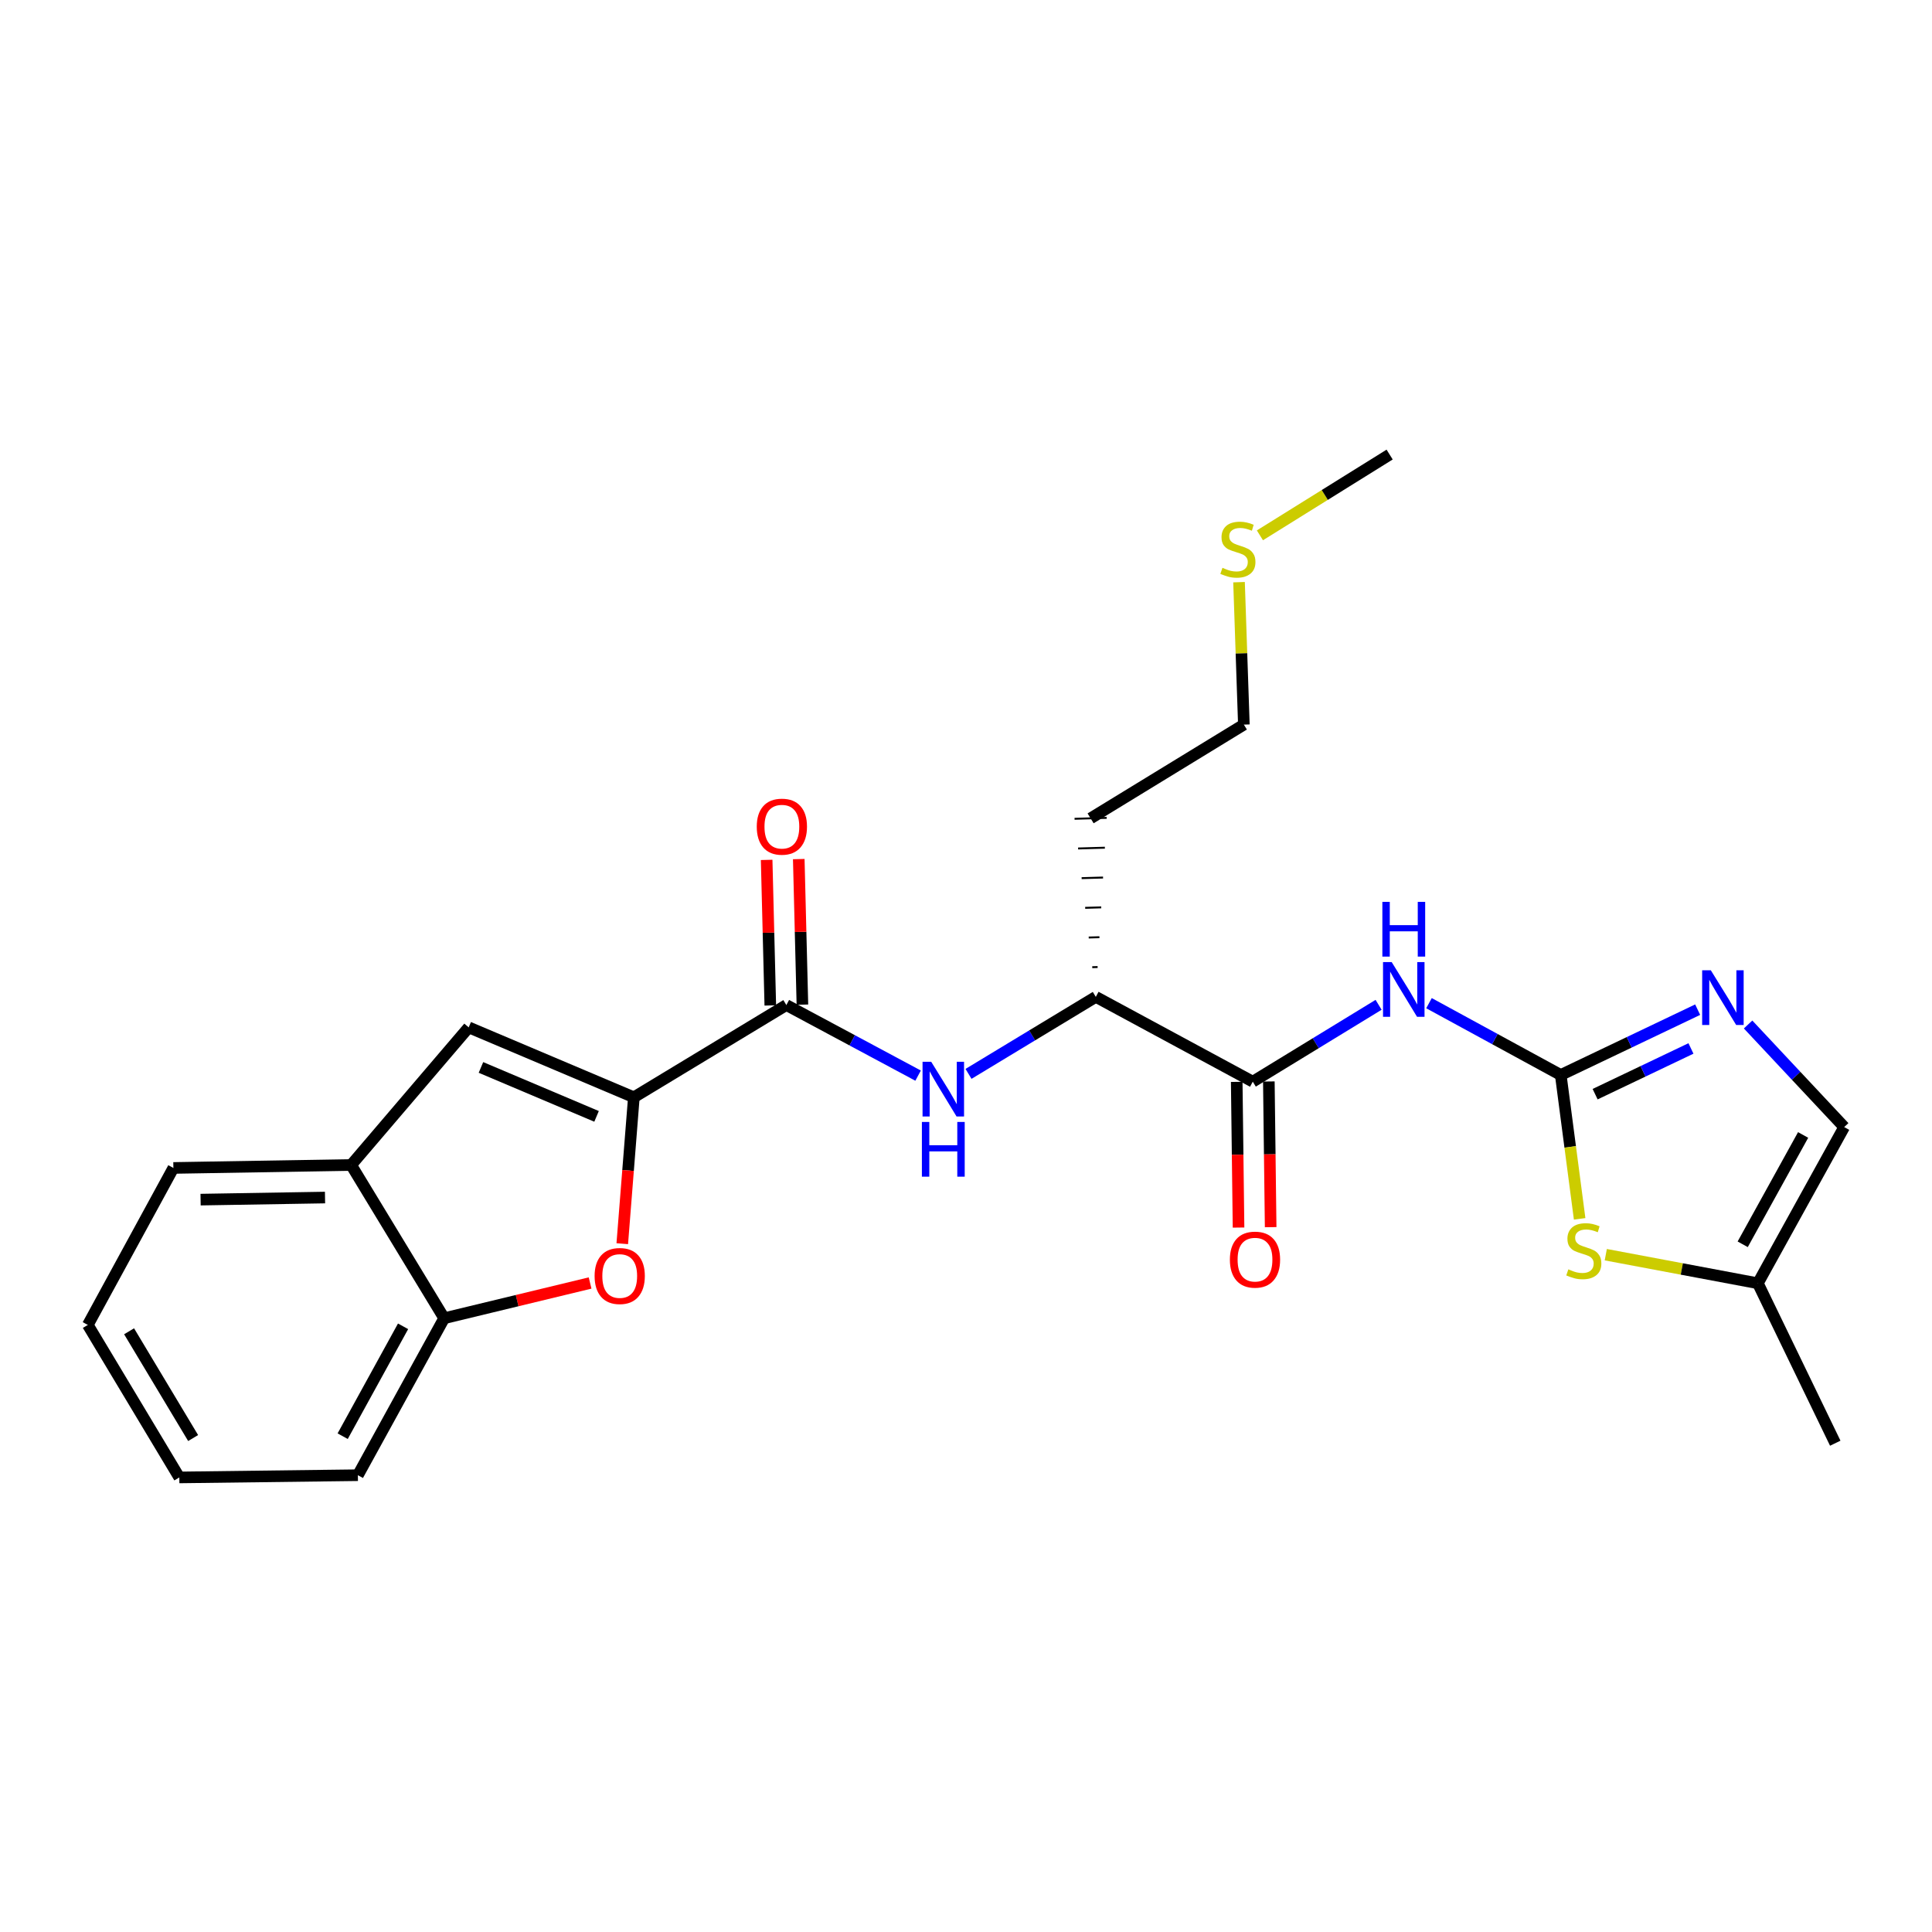 <?xml version='1.0' encoding='iso-8859-1'?>
<svg version='1.1' baseProfile='full'
              xmlns='http://www.w3.org/2000/svg'
                      xmlns:rdkit='http://www.rdkit.org/xml'
                      xmlns:xlink='http://www.w3.org/1999/xlink'
                  xml:space='preserve'
width='1000px' height='1000px' viewBox='0 0 1000 1000'>
<!-- END OF HEADER -->
<rect style='opacity:1.0;fill:#FFFFFF;stroke:none' width='1000' height='1000' x='0' y='0'> </rect>
<path class='bond-1' d='M 807.843,556.407 L 773.743,537.824' style='fill:none;fill-rule:evenodd;stroke:#000000;stroke-width:6px;stroke-linecap:butt;stroke-linejoin:miter;stroke-opacity:1' />
<path class='bond-1' d='M 773.743,537.824 L 739.643,519.241' style='fill:none;fill-rule:evenodd;stroke:#0000FF;stroke-width:6px;stroke-linecap:butt;stroke-linejoin:miter;stroke-opacity:1' />
<path class='bond-4' d='M 807.843,556.407 L 843.276,539.503' style='fill:none;fill-rule:evenodd;stroke:#000000;stroke-width:6px;stroke-linecap:butt;stroke-linejoin:miter;stroke-opacity:1' />
<path class='bond-4' d='M 843.276,539.503 L 878.71,522.6' style='fill:none;fill-rule:evenodd;stroke:#0000FF;stroke-width:6px;stroke-linecap:butt;stroke-linejoin:miter;stroke-opacity:1' />
<path class='bond-4' d='M 825.631,566.342 L 850.435,554.509' style='fill:none;fill-rule:evenodd;stroke:#000000;stroke-width:6px;stroke-linecap:butt;stroke-linejoin:miter;stroke-opacity:1' />
<path class='bond-4' d='M 850.435,554.509 L 875.238,542.676' style='fill:none;fill-rule:evenodd;stroke:#0000FF;stroke-width:6px;stroke-linecap:butt;stroke-linejoin:miter;stroke-opacity:1' />
<path class='bond-7' d='M 807.843,556.407 L 812.732,593.64' style='fill:none;fill-rule:evenodd;stroke:#000000;stroke-width:6px;stroke-linecap:butt;stroke-linejoin:miter;stroke-opacity:1' />
<path class='bond-7' d='M 812.732,593.64 L 817.621,630.873' style='fill:none;fill-rule:evenodd;stroke:#CCCC00;stroke-width:6px;stroke-linecap:butt;stroke-linejoin:miter;stroke-opacity:1' />
<path class='bond-0' d='M 328.081,567.953 L 407.016,520.209' style='fill:none;fill-rule:evenodd;stroke:#000000;stroke-width:6px;stroke-linecap:butt;stroke-linejoin:miter;stroke-opacity:1' />
<path class='bond-2' d='M 328.081,567.953 L 325.082,605.844' style='fill:none;fill-rule:evenodd;stroke:#000000;stroke-width:6px;stroke-linecap:butt;stroke-linejoin:miter;stroke-opacity:1' />
<path class='bond-2' d='M 325.082,605.844 L 322.083,643.735' style='fill:none;fill-rule:evenodd;stroke:#FF0000;stroke-width:6px;stroke-linecap:butt;stroke-linejoin:miter;stroke-opacity:1' />
<path class='bond-6' d='M 328.081,567.953 L 242.598,531.764' style='fill:none;fill-rule:evenodd;stroke:#000000;stroke-width:6px;stroke-linecap:butt;stroke-linejoin:miter;stroke-opacity:1' />
<path class='bond-6' d='M 308.778,577.835 L 248.939,552.503' style='fill:none;fill-rule:evenodd;stroke:#000000;stroke-width:6px;stroke-linecap:butt;stroke-linejoin:miter;stroke-opacity:1' />
<path class='bond-5' d='M 713.56,520.087 L 681,539.979' style='fill:none;fill-rule:evenodd;stroke:#0000FF;stroke-width:6px;stroke-linecap:butt;stroke-linejoin:miter;stroke-opacity:1' />
<path class='bond-5' d='M 681,539.979 L 648.439,559.871' style='fill:none;fill-rule:evenodd;stroke:#000000;stroke-width:6px;stroke-linecap:butt;stroke-linejoin:miter;stroke-opacity:1' />
<path class='bond-9' d='M 305.429,664.077 L 267.663,673.198' style='fill:none;fill-rule:evenodd;stroke:#FF0000;stroke-width:6px;stroke-linecap:butt;stroke-linejoin:miter;stroke-opacity:1' />
<path class='bond-9' d='M 267.663,673.198 L 229.898,682.319' style='fill:none;fill-rule:evenodd;stroke:#000000;stroke-width:6px;stroke-linecap:butt;stroke-linejoin:miter;stroke-opacity:1' />
<path class='bond-3' d='M 407.016,520.209 L 441.112,538.476' style='fill:none;fill-rule:evenodd;stroke:#000000;stroke-width:6px;stroke-linecap:butt;stroke-linejoin:miter;stroke-opacity:1' />
<path class='bond-3' d='M 441.112,538.476 L 475.207,556.743' style='fill:none;fill-rule:evenodd;stroke:#0000FF;stroke-width:6px;stroke-linecap:butt;stroke-linejoin:miter;stroke-opacity:1' />
<path class='bond-14' d='M 415.327,520.001 L 414.382,482.331' style='fill:none;fill-rule:evenodd;stroke:#000000;stroke-width:6px;stroke-linecap:butt;stroke-linejoin:miter;stroke-opacity:1' />
<path class='bond-14' d='M 414.382,482.331 L 413.437,444.661' style='fill:none;fill-rule:evenodd;stroke:#FF0000;stroke-width:6px;stroke-linecap:butt;stroke-linejoin:miter;stroke-opacity:1' />
<path class='bond-14' d='M 398.706,520.418 L 397.761,482.748' style='fill:none;fill-rule:evenodd;stroke:#000000;stroke-width:6px;stroke-linecap:butt;stroke-linejoin:miter;stroke-opacity:1' />
<path class='bond-14' d='M 397.761,482.748 L 396.816,445.078' style='fill:none;fill-rule:evenodd;stroke:#FF0000;stroke-width:6px;stroke-linecap:butt;stroke-linejoin:miter;stroke-opacity:1' />
<path class='bond-11' d='M 904.81,530.281 L 929.678,556.825' style='fill:none;fill-rule:evenodd;stroke:#0000FF;stroke-width:6px;stroke-linecap:butt;stroke-linejoin:miter;stroke-opacity:1' />
<path class='bond-11' d='M 929.678,556.825 L 954.545,583.368' style='fill:none;fill-rule:evenodd;stroke:#000000;stroke-width:6px;stroke-linecap:butt;stroke-linejoin:miter;stroke-opacity:1' />
<path class='bond-12' d='M 648.439,559.871 L 567.186,515.979' style='fill:none;fill-rule:evenodd;stroke:#000000;stroke-width:6px;stroke-linecap:butt;stroke-linejoin:miter;stroke-opacity:1' />
<path class='bond-15' d='M 640.127,559.974 L 640.596,597.68' style='fill:none;fill-rule:evenodd;stroke:#000000;stroke-width:6px;stroke-linecap:butt;stroke-linejoin:miter;stroke-opacity:1' />
<path class='bond-15' d='M 640.596,597.68 L 641.066,635.386' style='fill:none;fill-rule:evenodd;stroke:#FF0000;stroke-width:6px;stroke-linecap:butt;stroke-linejoin:miter;stroke-opacity:1' />
<path class='bond-15' d='M 656.752,559.767 L 657.221,597.473' style='fill:none;fill-rule:evenodd;stroke:#000000;stroke-width:6px;stroke-linecap:butt;stroke-linejoin:miter;stroke-opacity:1' />
<path class='bond-15' d='M 657.221,597.473 L 657.69,635.179' style='fill:none;fill-rule:evenodd;stroke:#FF0000;stroke-width:6px;stroke-linecap:butt;stroke-linejoin:miter;stroke-opacity:1' />
<path class='bond-10' d='M 242.598,531.764 L 181.757,602.996' style='fill:none;fill-rule:evenodd;stroke:#000000;stroke-width:6px;stroke-linecap:butt;stroke-linejoin:miter;stroke-opacity:1' />
<path class='bond-13' d='M 831.148,649.422 L 870.508,656.819' style='fill:none;fill-rule:evenodd;stroke:#CCCC00;stroke-width:6px;stroke-linecap:butt;stroke-linejoin:miter;stroke-opacity:1' />
<path class='bond-13' d='M 870.508,656.819 L 909.869,664.215' style='fill:none;fill-rule:evenodd;stroke:#000000;stroke-width:6px;stroke-linecap:butt;stroke-linejoin:miter;stroke-opacity:1' />
<path class='bond-8' d='M 501.298,555.839 L 534.242,535.909' style='fill:none;fill-rule:evenodd;stroke:#0000FF;stroke-width:6px;stroke-linecap:butt;stroke-linejoin:miter;stroke-opacity:1' />
<path class='bond-8' d='M 534.242,535.909 L 567.186,515.979' style='fill:none;fill-rule:evenodd;stroke:#000000;stroke-width:6px;stroke-linecap:butt;stroke-linejoin:miter;stroke-opacity:1' />
<path class='bond-18' d='M 229.898,682.319 L 185.239,763.563' style='fill:none;fill-rule:evenodd;stroke:#000000;stroke-width:6px;stroke-linecap:butt;stroke-linejoin:miter;stroke-opacity:1' />
<path class='bond-18' d='M 208.629,686.497 L 177.369,743.368' style='fill:none;fill-rule:evenodd;stroke:#000000;stroke-width:6px;stroke-linecap:butt;stroke-linejoin:miter;stroke-opacity:1' />
<path class='bond-26' d='M 229.898,682.319 L 181.757,602.996' style='fill:none;fill-rule:evenodd;stroke:#000000;stroke-width:6px;stroke-linecap:butt;stroke-linejoin:miter;stroke-opacity:1' />
<path class='bond-19' d='M 181.757,602.996 L 89.743,604.529' style='fill:none;fill-rule:evenodd;stroke:#000000;stroke-width:6px;stroke-linecap:butt;stroke-linejoin:miter;stroke-opacity:1' />
<path class='bond-19' d='M 168.232,619.849 L 103.823,620.923' style='fill:none;fill-rule:evenodd;stroke:#000000;stroke-width:6px;stroke-linecap:butt;stroke-linejoin:miter;stroke-opacity:1' />
<path class='bond-25' d='M 954.545,583.368 L 909.869,664.215' style='fill:none;fill-rule:evenodd;stroke:#000000;stroke-width:6px;stroke-linecap:butt;stroke-linejoin:miter;stroke-opacity:1' />
<path class='bond-25' d='M 933.292,587.454 L 902.019,644.047' style='fill:none;fill-rule:evenodd;stroke:#000000;stroke-width:6px;stroke-linecap:butt;stroke-linejoin:miter;stroke-opacity:1' />
<path class='bond-16' d='M 568.123,500.537 L 565.353,500.618' style='fill:none;fill-rule:evenodd;stroke:#000000;stroke-width:1.0px;stroke-linecap:butt;stroke-linejoin:miter;stroke-opacity:1' />
<path class='bond-16' d='M 569.06,485.095 L 563.52,485.256' style='fill:none;fill-rule:evenodd;stroke:#000000;stroke-width:1.0px;stroke-linecap:butt;stroke-linejoin:miter;stroke-opacity:1' />
<path class='bond-16' d='M 569.997,469.653 L 561.688,469.894' style='fill:none;fill-rule:evenodd;stroke:#000000;stroke-width:1.0px;stroke-linecap:butt;stroke-linejoin:miter;stroke-opacity:1' />
<path class='bond-16' d='M 570.934,454.211 L 559.855,454.533' style='fill:none;fill-rule:evenodd;stroke:#000000;stroke-width:1.0px;stroke-linecap:butt;stroke-linejoin:miter;stroke-opacity:1' />
<path class='bond-16' d='M 571.871,438.769 L 558.022,439.171' style='fill:none;fill-rule:evenodd;stroke:#000000;stroke-width:1.0px;stroke-linecap:butt;stroke-linejoin:miter;stroke-opacity:1' />
<path class='bond-16' d='M 572.808,423.326 L 556.189,423.81' style='fill:none;fill-rule:evenodd;stroke:#000000;stroke-width:1.0px;stroke-linecap:butt;stroke-linejoin:miter;stroke-opacity:1' />
<path class='bond-20' d='M 909.869,664.215 L 949.927,747.002' style='fill:none;fill-rule:evenodd;stroke:#000000;stroke-width:6px;stroke-linecap:butt;stroke-linejoin:miter;stroke-opacity:1' />
<path class='bond-21' d='M 564.498,423.568 L 643.821,375.058' style='fill:none;fill-rule:evenodd;stroke:#000000;stroke-width:6px;stroke-linecap:butt;stroke-linejoin:miter;stroke-opacity:1' />
<path class='bond-17' d='M 641.318,301.334 L 642.57,338.196' style='fill:none;fill-rule:evenodd;stroke:#CCCC00;stroke-width:6px;stroke-linecap:butt;stroke-linejoin:miter;stroke-opacity:1' />
<path class='bond-17' d='M 642.57,338.196 L 643.821,375.058' style='fill:none;fill-rule:evenodd;stroke:#000000;stroke-width:6px;stroke-linecap:butt;stroke-linejoin:miter;stroke-opacity:1' />
<path class='bond-22' d='M 652.129,277.087 L 685.702,256.185' style='fill:none;fill-rule:evenodd;stroke:#CCCC00;stroke-width:6px;stroke-linecap:butt;stroke-linejoin:miter;stroke-opacity:1' />
<path class='bond-22' d='M 685.702,256.185 L 719.274,235.283' style='fill:none;fill-rule:evenodd;stroke:#000000;stroke-width:6px;stroke-linecap:butt;stroke-linejoin:miter;stroke-opacity:1' />
<path class='bond-24' d='M 185.239,763.563 L 92.81,764.717' style='fill:none;fill-rule:evenodd;stroke:#000000;stroke-width:6px;stroke-linecap:butt;stroke-linejoin:miter;stroke-opacity:1' />
<path class='bond-23' d='M 89.743,604.529 L 45.455,685.782' style='fill:none;fill-rule:evenodd;stroke:#000000;stroke-width:6px;stroke-linecap:butt;stroke-linejoin:miter;stroke-opacity:1' />
<path class='bond-27' d='M 45.455,685.782 L 92.81,764.717' style='fill:none;fill-rule:evenodd;stroke:#000000;stroke-width:6px;stroke-linecap:butt;stroke-linejoin:miter;stroke-opacity:1' />
<path class='bond-27' d='M 66.815,689.07 L 99.963,744.324' style='fill:none;fill-rule:evenodd;stroke:#000000;stroke-width:6px;stroke-linecap:butt;stroke-linejoin:miter;stroke-opacity:1' />
<path  class='atom-2' d='M 720.329 497.967
L 729.609 512.967
Q 730.529 514.447, 732.009 517.127
Q 733.489 519.807, 733.569 519.967
L 733.569 497.967
L 737.329 497.967
L 737.329 526.287
L 733.449 526.287
L 723.489 509.887
Q 722.329 507.967, 721.089 505.767
Q 719.889 503.567, 719.529 502.887
L 719.529 526.287
L 715.849 526.287
L 715.849 497.967
L 720.329 497.967
' fill='#0000FF'/>
<path  class='atom-2' d='M 715.509 466.815
L 719.349 466.815
L 719.349 478.855
L 733.829 478.855
L 733.829 466.815
L 737.669 466.815
L 737.669 495.135
L 733.829 495.135
L 733.829 482.055
L 719.349 482.055
L 719.349 495.135
L 715.509 495.135
L 715.509 466.815
' fill='#0000FF'/>
<path  class='atom-3' d='M 307.766 660.453
Q 307.766 653.653, 311.126 649.853
Q 314.486 646.053, 320.766 646.053
Q 327.046 646.053, 330.406 649.853
Q 333.766 653.653, 333.766 660.453
Q 333.766 667.333, 330.366 671.253
Q 326.966 675.133, 320.766 675.133
Q 314.526 675.133, 311.126 671.253
Q 307.766 667.373, 307.766 660.453
M 320.766 671.933
Q 325.086 671.933, 327.406 669.053
Q 329.766 666.133, 329.766 660.453
Q 329.766 654.893, 327.406 652.093
Q 325.086 649.253, 320.766 649.253
Q 316.446 649.253, 314.086 652.053
Q 311.766 654.853, 311.766 660.453
Q 311.766 666.173, 314.086 669.053
Q 316.446 671.933, 320.766 671.933
' fill='#FF0000'/>
<path  class='atom-5' d='M 885.514 502.207
L 894.794 517.207
Q 895.714 518.687, 897.194 521.367
Q 898.674 524.047, 898.754 524.207
L 898.754 502.207
L 902.514 502.207
L 902.514 530.527
L 898.634 530.527
L 888.674 514.127
Q 887.514 512.207, 886.274 510.007
Q 885.074 507.807, 884.714 507.127
L 884.714 530.527
L 881.034 530.527
L 881.034 502.207
L 885.514 502.207
' fill='#0000FF'/>
<path  class='atom-8' d='M 811.776 657.005
Q 812.096 657.125, 813.416 657.685
Q 814.736 658.245, 816.176 658.605
Q 817.656 658.925, 819.096 658.925
Q 821.776 658.925, 823.336 657.645
Q 824.896 656.325, 824.896 654.045
Q 824.896 652.485, 824.096 651.525
Q 823.336 650.565, 822.136 650.045
Q 820.936 649.525, 818.936 648.925
Q 816.416 648.165, 814.896 647.445
Q 813.416 646.725, 812.336 645.205
Q 811.296 643.685, 811.296 641.125
Q 811.296 637.565, 813.696 635.365
Q 816.136 633.165, 820.936 633.165
Q 824.216 633.165, 827.936 634.725
L 827.016 637.805
Q 823.616 636.405, 821.056 636.405
Q 818.296 636.405, 816.776 637.565
Q 815.256 638.685, 815.296 640.645
Q 815.296 642.165, 816.056 643.085
Q 816.856 644.005, 817.976 644.525
Q 819.136 645.045, 821.056 645.645
Q 823.616 646.445, 825.136 647.245
Q 826.656 648.045, 827.736 649.685
Q 828.856 651.285, 828.856 654.045
Q 828.856 657.965, 826.216 660.085
Q 823.616 662.165, 819.256 662.165
Q 816.736 662.165, 814.816 661.605
Q 812.936 661.085, 810.696 660.165
L 811.776 657.005
' fill='#CCCC00'/>
<path  class='atom-9' d='M 481.991 549.572
L 491.271 564.572
Q 492.191 566.052, 493.671 568.732
Q 495.151 571.412, 495.231 571.572
L 495.231 549.572
L 498.991 549.572
L 498.991 577.892
L 495.111 577.892
L 485.151 561.492
Q 483.991 559.572, 482.751 557.372
Q 481.551 555.172, 481.191 554.492
L 481.191 577.892
L 477.511 577.892
L 477.511 549.572
L 481.991 549.572
' fill='#0000FF'/>
<path  class='atom-9' d='M 477.171 580.724
L 481.011 580.724
L 481.011 592.764
L 495.491 592.764
L 495.491 580.724
L 499.331 580.724
L 499.331 609.044
L 495.491 609.044
L 495.491 595.964
L 481.011 595.964
L 481.011 609.044
L 477.171 609.044
L 477.171 580.724
' fill='#0000FF'/>
<path  class='atom-15' d='M 391.698 427.878
Q 391.698 421.078, 395.058 417.278
Q 398.418 413.478, 404.698 413.478
Q 410.978 413.478, 414.338 417.278
Q 417.698 421.078, 417.698 427.878
Q 417.698 434.758, 414.298 438.678
Q 410.898 442.558, 404.698 442.558
Q 398.458 442.558, 395.058 438.678
Q 391.698 434.798, 391.698 427.878
M 404.698 439.358
Q 409.018 439.358, 411.338 436.478
Q 413.698 433.558, 413.698 427.878
Q 413.698 422.318, 411.338 419.518
Q 409.018 416.678, 404.698 416.678
Q 400.378 416.678, 398.018 419.478
Q 395.698 422.278, 395.698 427.878
Q 395.698 433.598, 398.018 436.478
Q 400.378 439.358, 404.698 439.358
' fill='#FF0000'/>
<path  class='atom-16' d='M 636.585 651.983
Q 636.585 645.183, 639.945 641.383
Q 643.305 637.583, 649.585 637.583
Q 655.865 637.583, 659.225 641.383
Q 662.585 645.183, 662.585 651.983
Q 662.585 658.863, 659.185 662.783
Q 655.785 666.663, 649.585 666.663
Q 643.345 666.663, 639.945 662.783
Q 636.585 658.903, 636.585 651.983
M 649.585 663.463
Q 653.905 663.463, 656.225 660.583
Q 658.585 657.663, 658.585 651.983
Q 658.585 646.423, 656.225 643.623
Q 653.905 640.783, 649.585 640.783
Q 645.265 640.783, 642.905 643.583
Q 640.585 646.383, 640.585 651.983
Q 640.585 657.703, 642.905 660.583
Q 645.265 663.463, 649.585 663.463
' fill='#FF0000'/>
<path  class='atom-18' d='M 632.736 293.901
Q 633.056 294.021, 634.376 294.581
Q 635.696 295.141, 637.136 295.501
Q 638.616 295.821, 640.056 295.821
Q 642.736 295.821, 644.296 294.541
Q 645.856 293.221, 645.856 290.941
Q 645.856 289.381, 645.056 288.421
Q 644.296 287.461, 643.096 286.941
Q 641.896 286.421, 639.896 285.821
Q 637.376 285.061, 635.856 284.341
Q 634.376 283.621, 633.296 282.101
Q 632.256 280.581, 632.256 278.021
Q 632.256 274.461, 634.656 272.261
Q 637.096 270.061, 641.896 270.061
Q 645.176 270.061, 648.896 271.621
L 647.976 274.701
Q 644.576 273.301, 642.016 273.301
Q 639.256 273.301, 637.736 274.461
Q 636.216 275.581, 636.256 277.541
Q 636.256 279.061, 637.016 279.981
Q 637.816 280.901, 638.936 281.421
Q 640.096 281.941, 642.016 282.541
Q 644.576 283.341, 646.096 284.141
Q 647.616 284.941, 648.696 286.581
Q 649.816 288.181, 649.816 290.941
Q 649.816 294.861, 647.176 296.981
Q 644.576 299.061, 640.216 299.061
Q 637.696 299.061, 635.776 298.501
Q 633.896 297.981, 631.656 297.061
L 632.736 293.901
' fill='#CCCC00'/>
</svg>
